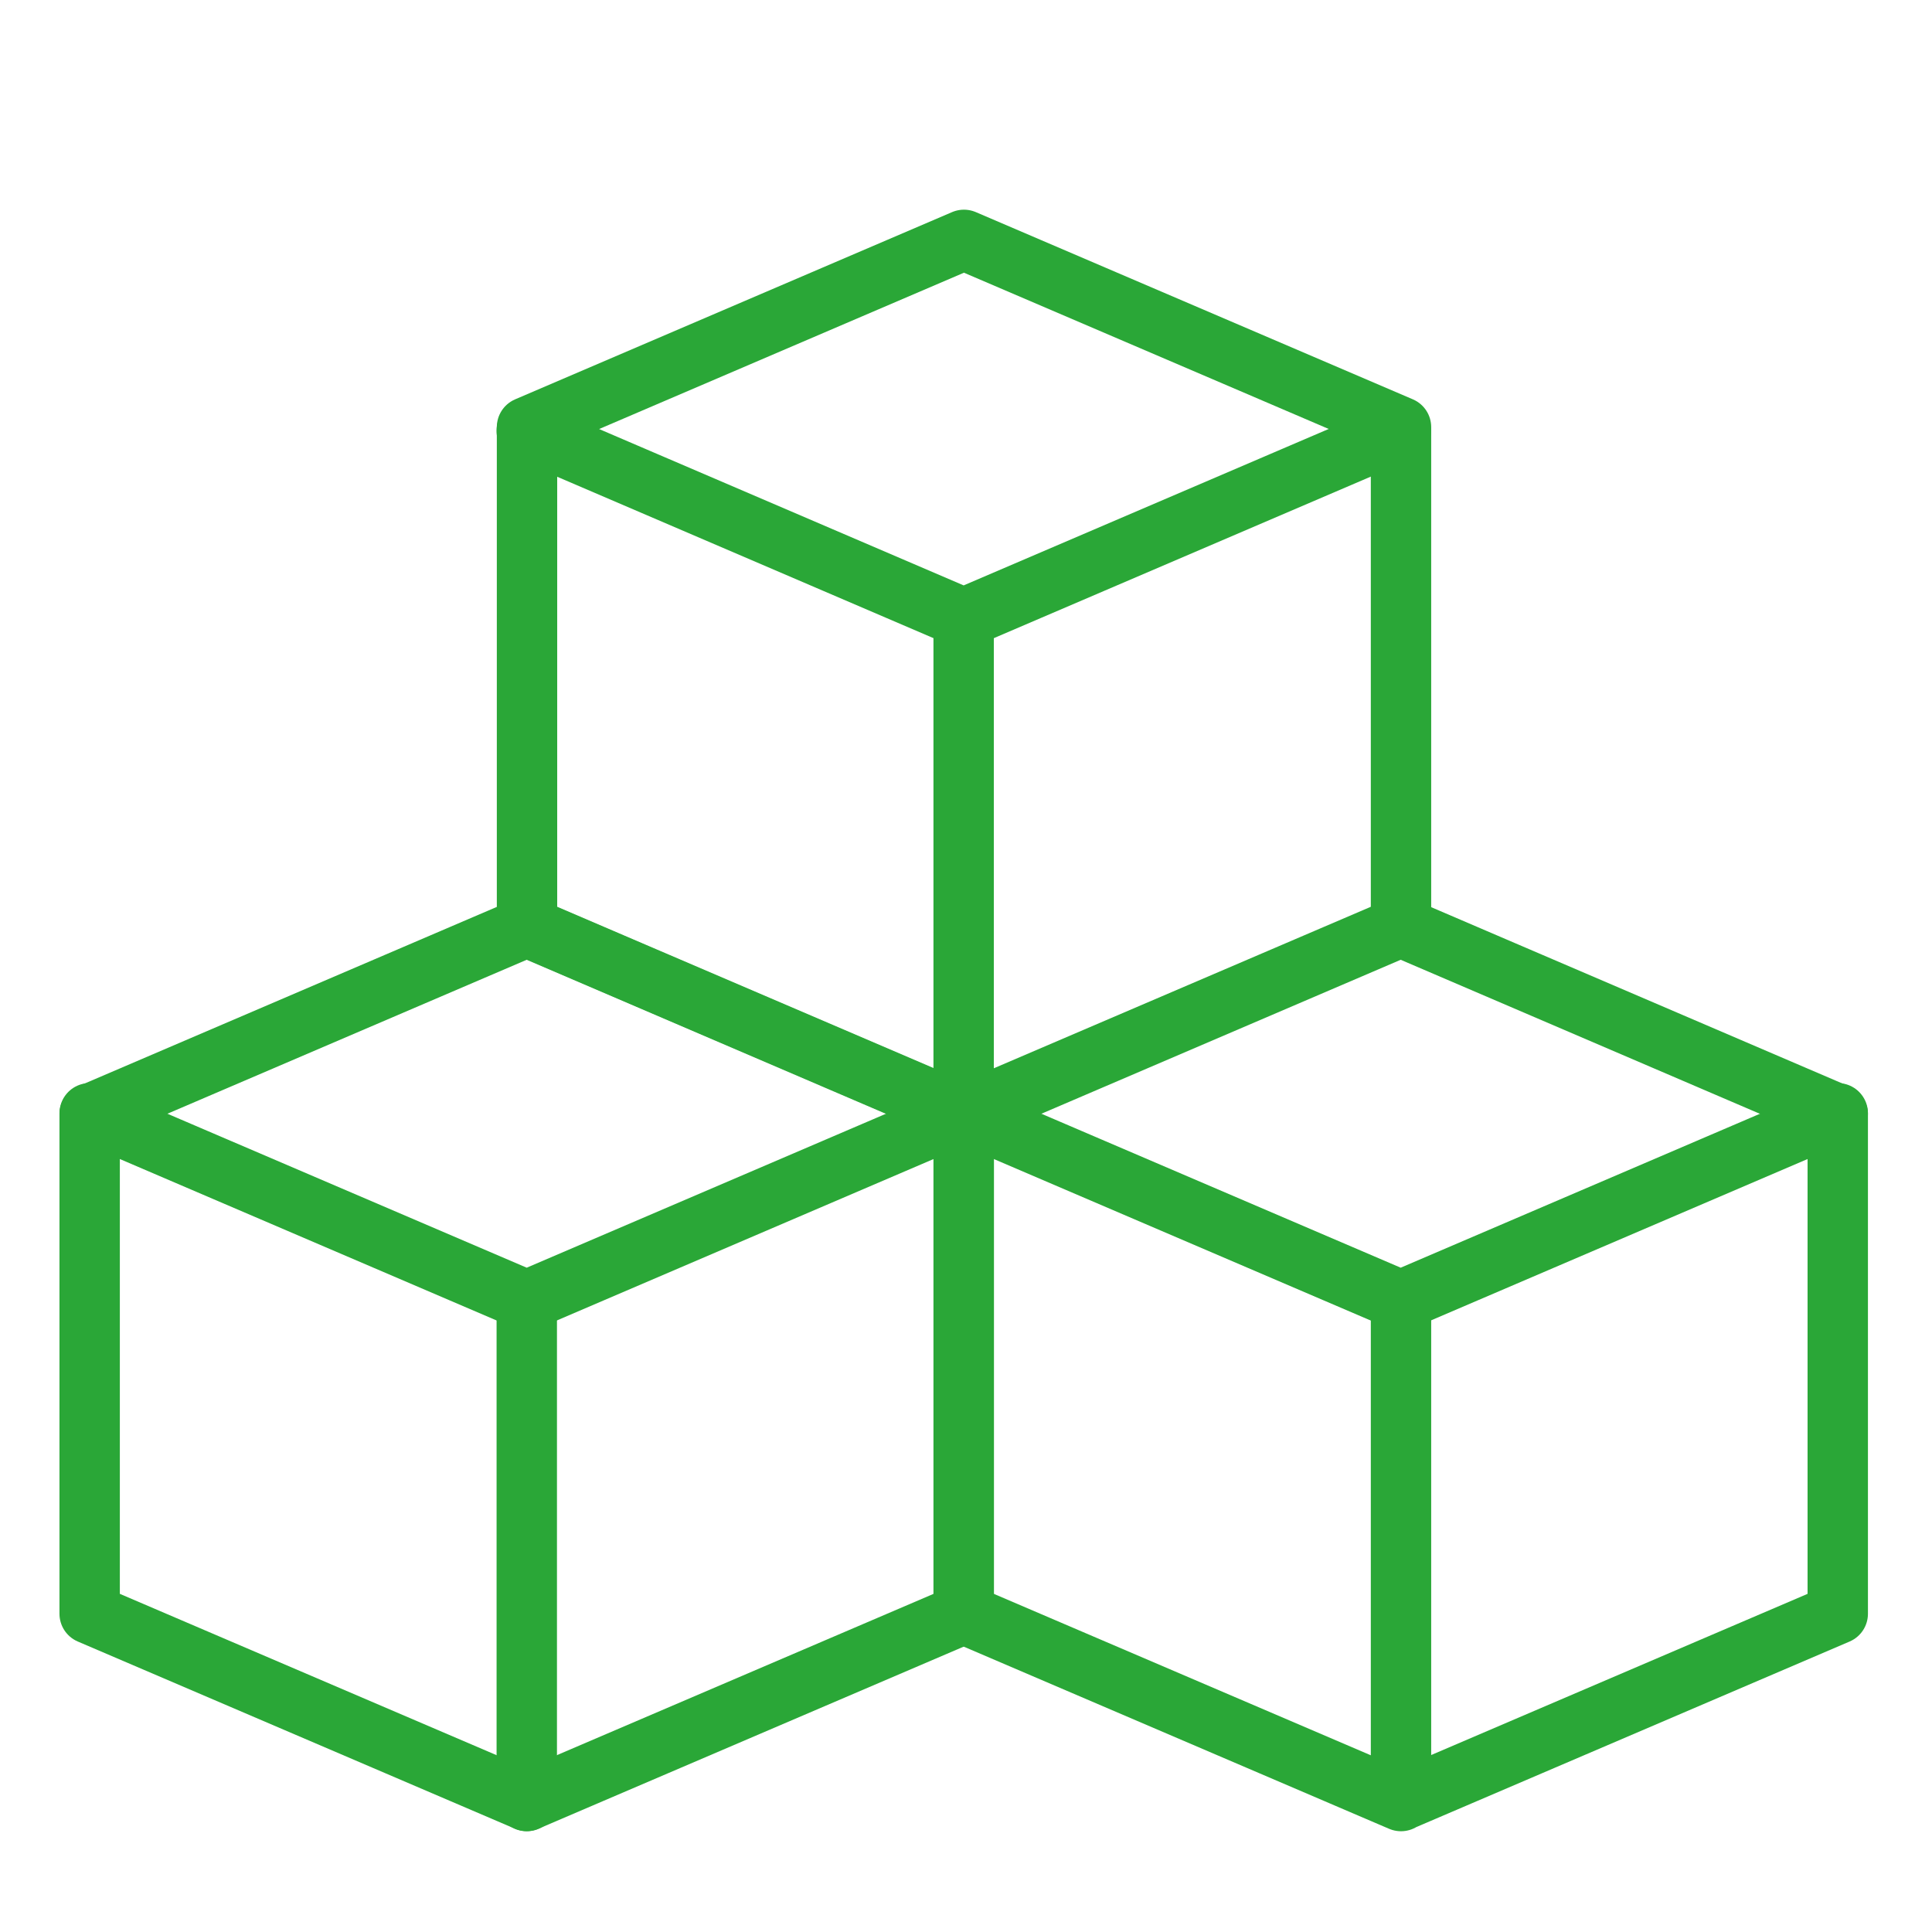 <svg xmlns="http://www.w3.org/2000/svg" width="32" height="32" viewBox="0 0 32 32" fill="none"><path d="M1.485 26.729V18.455L8.724 15.353L15.963 18.457V26.729L8.724 29.829L1.485 26.729Z" stroke="#2AA737" stroke-linecap="round" stroke-linejoin="round"></path><path d="M1.485 18.439L8.724 21.541L15.963 18.439M8.724 7.136L15.961 10.24L23.2 7.138" stroke="#2AA737" stroke-linecap="round" stroke-linejoin="round"></path><path d="M15.961 18.439L23.2 21.541L30.439 18.439" stroke="#2AA737" stroke-linecap="round" stroke-linejoin="round"></path><path d="M8.725 21.545V29.831M23.205 21.545V29.831M15.961 10.24V18.523M8.729 15.349V7.074L15.966 3.973L23.205 7.074V15.349L15.966 18.45L8.729 15.349ZM15.961 26.729V18.455L23.2 15.353L30.439 18.457V26.729L23.2 29.829L15.961 26.729Z" stroke="#2AA737" stroke-linecap="round" stroke-linejoin="round"></path></svg>